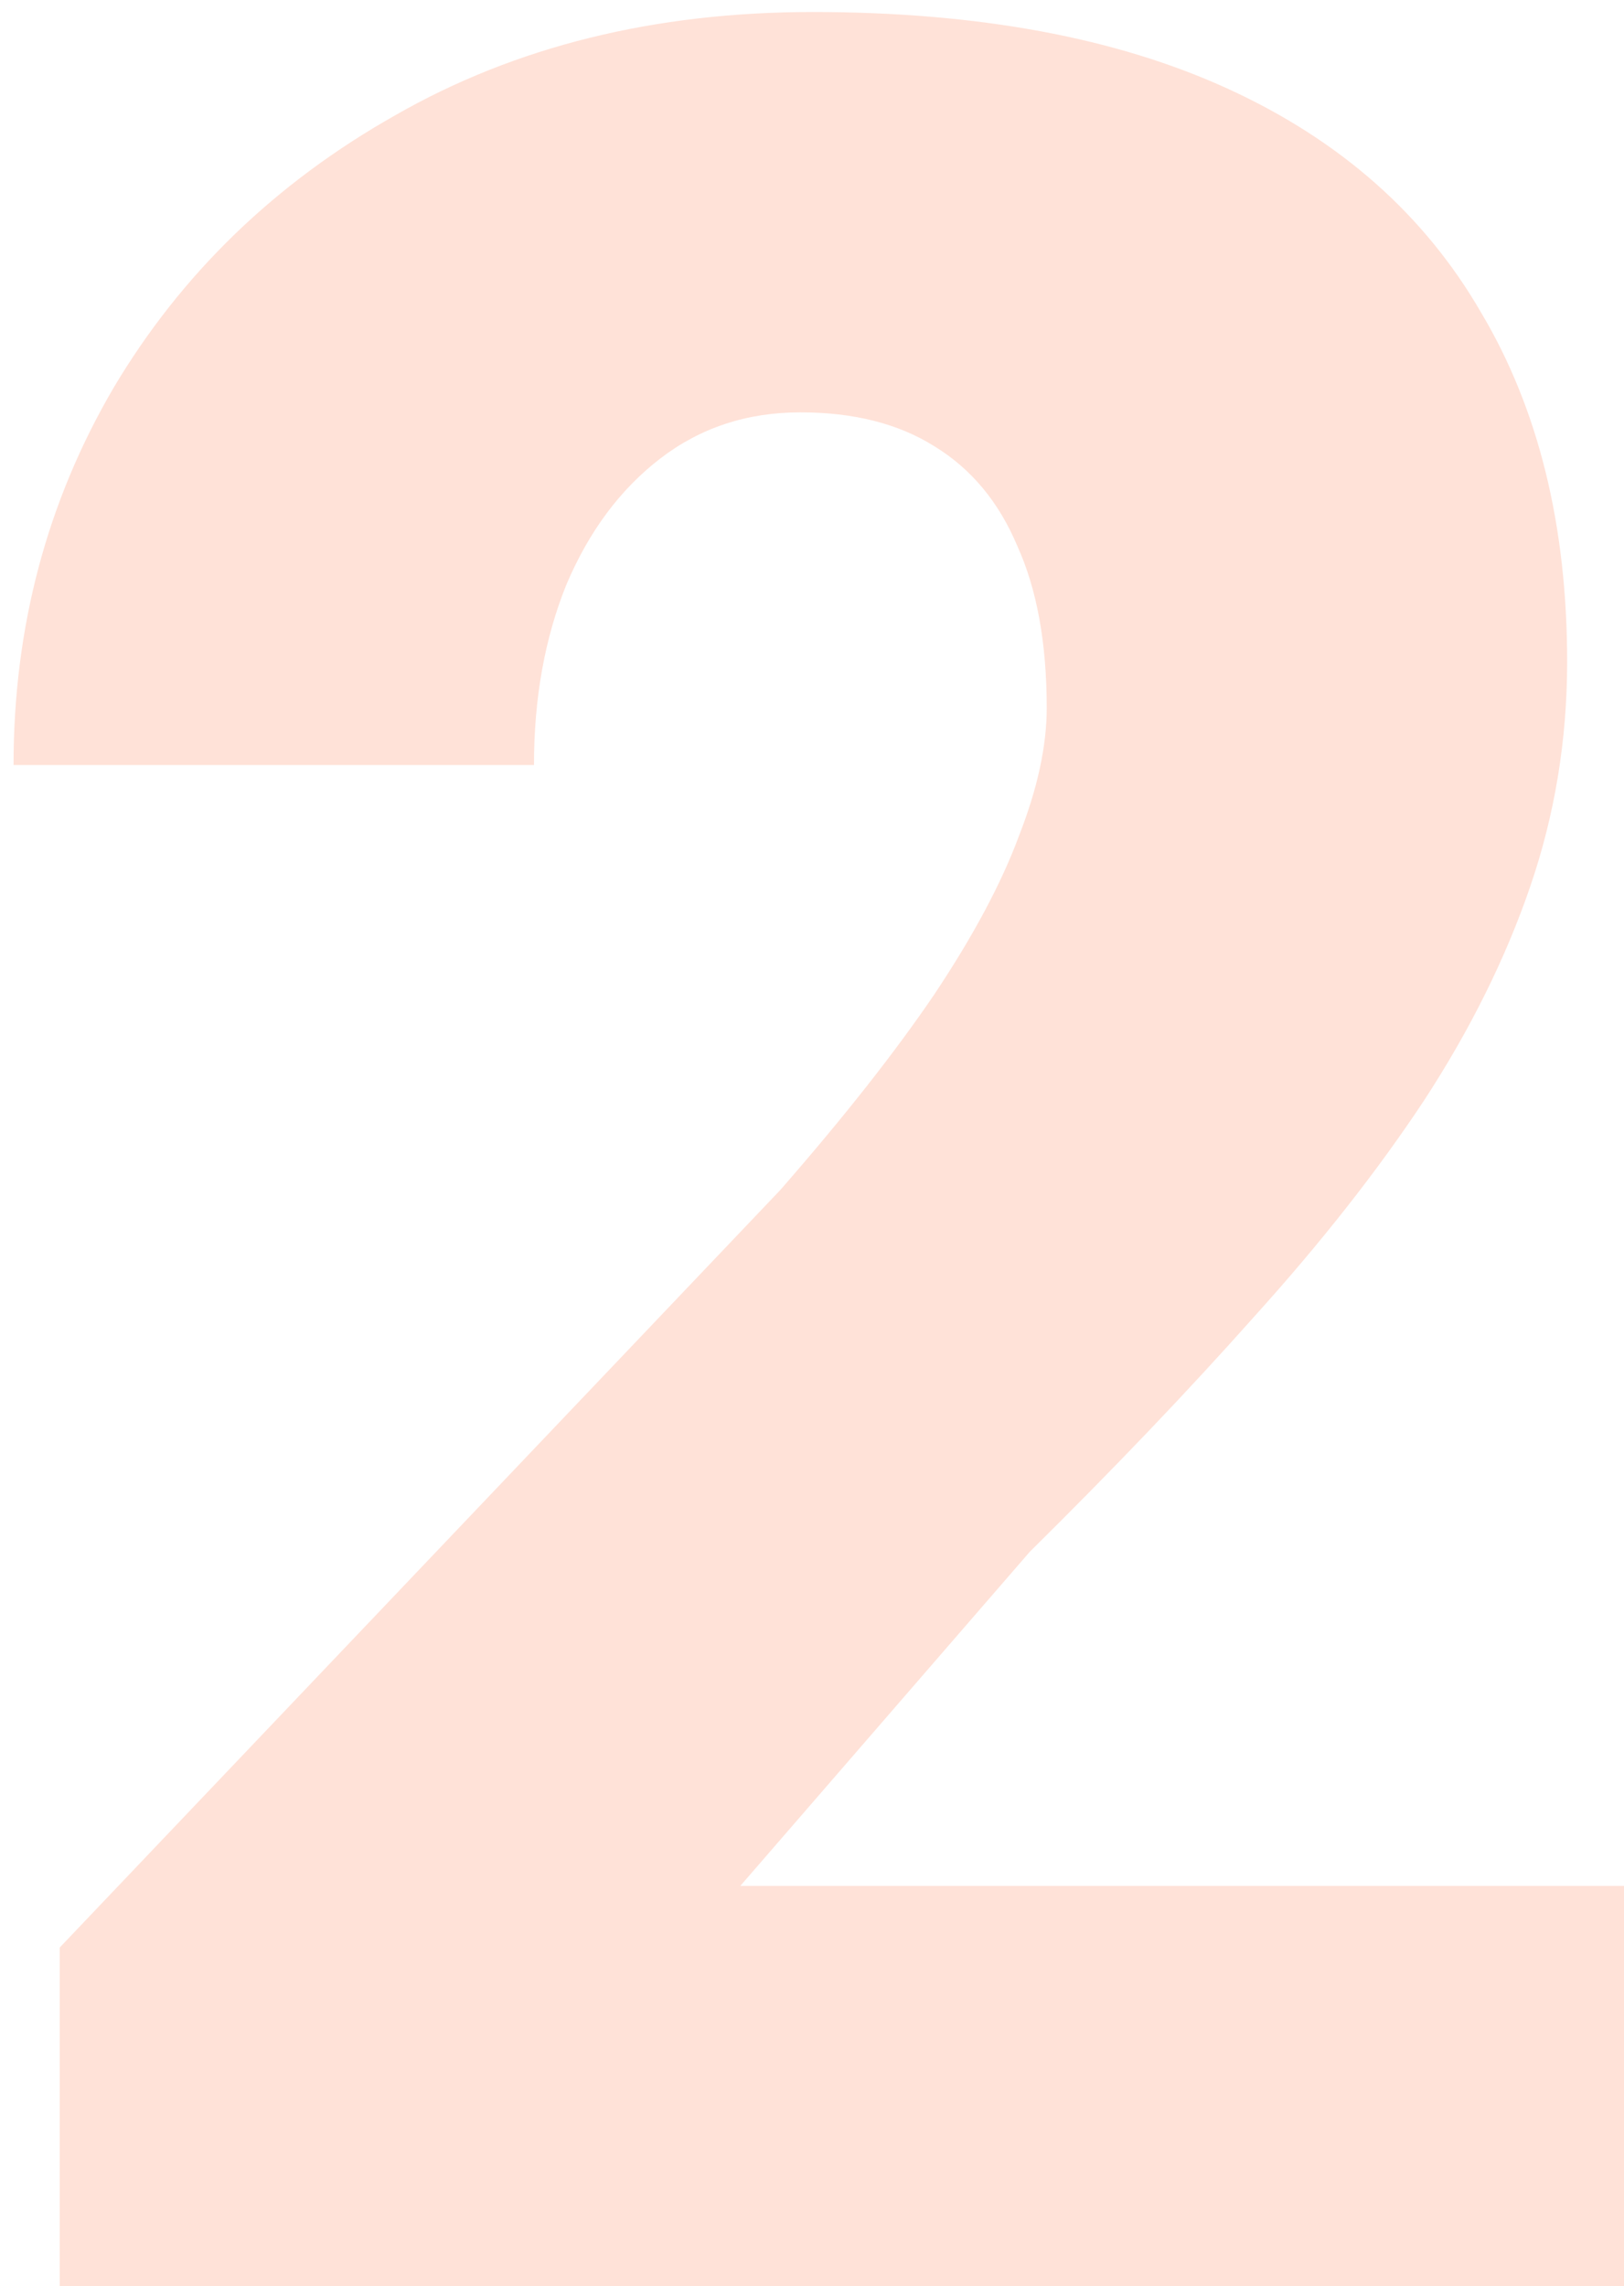 <?xml version="1.0" encoding="UTF-8"?> <svg xmlns="http://www.w3.org/2000/svg" width="103" height="145" viewBox="0 0 103 145" fill="none"> <path d="M103.008 119.609V145H3.789V123.516L49.492 75.469C53.529 70.846 56.784 66.712 59.258 63.066C61.732 59.355 63.522 56.003 64.629 53.008C65.801 50.013 66.387 47.311 66.387 44.902C66.387 40.801 65.768 37.383 64.531 34.648C63.359 31.849 61.602 29.733 59.258 28.301C56.979 26.869 54.147 26.152 50.762 26.152C47.376 26.152 44.414 27.129 41.875 29.082C39.336 31.035 37.35 33.704 35.918 37.09C34.551 40.475 33.867 44.284 33.867 48.516H0.859C0.859 39.792 2.975 31.816 7.207 24.59C11.504 17.363 17.461 11.602 25.078 7.305C32.695 2.943 41.517 0.762 51.543 0.762C62.025 0.762 70.814 2.389 77.91 5.645C85.007 8.9 90.345 13.62 93.926 19.805C97.572 25.924 99.394 33.314 99.394 41.973C99.394 46.921 98.613 51.673 97.051 56.23C95.488 60.788 93.242 65.312 90.312 69.805C87.383 74.232 83.802 78.789 79.57 83.477C75.404 88.164 70.651 93.144 65.312 98.418L46.953 119.609H103.008Z" fill="#FF723F" fill-opacity="0.2"></path> </svg> 